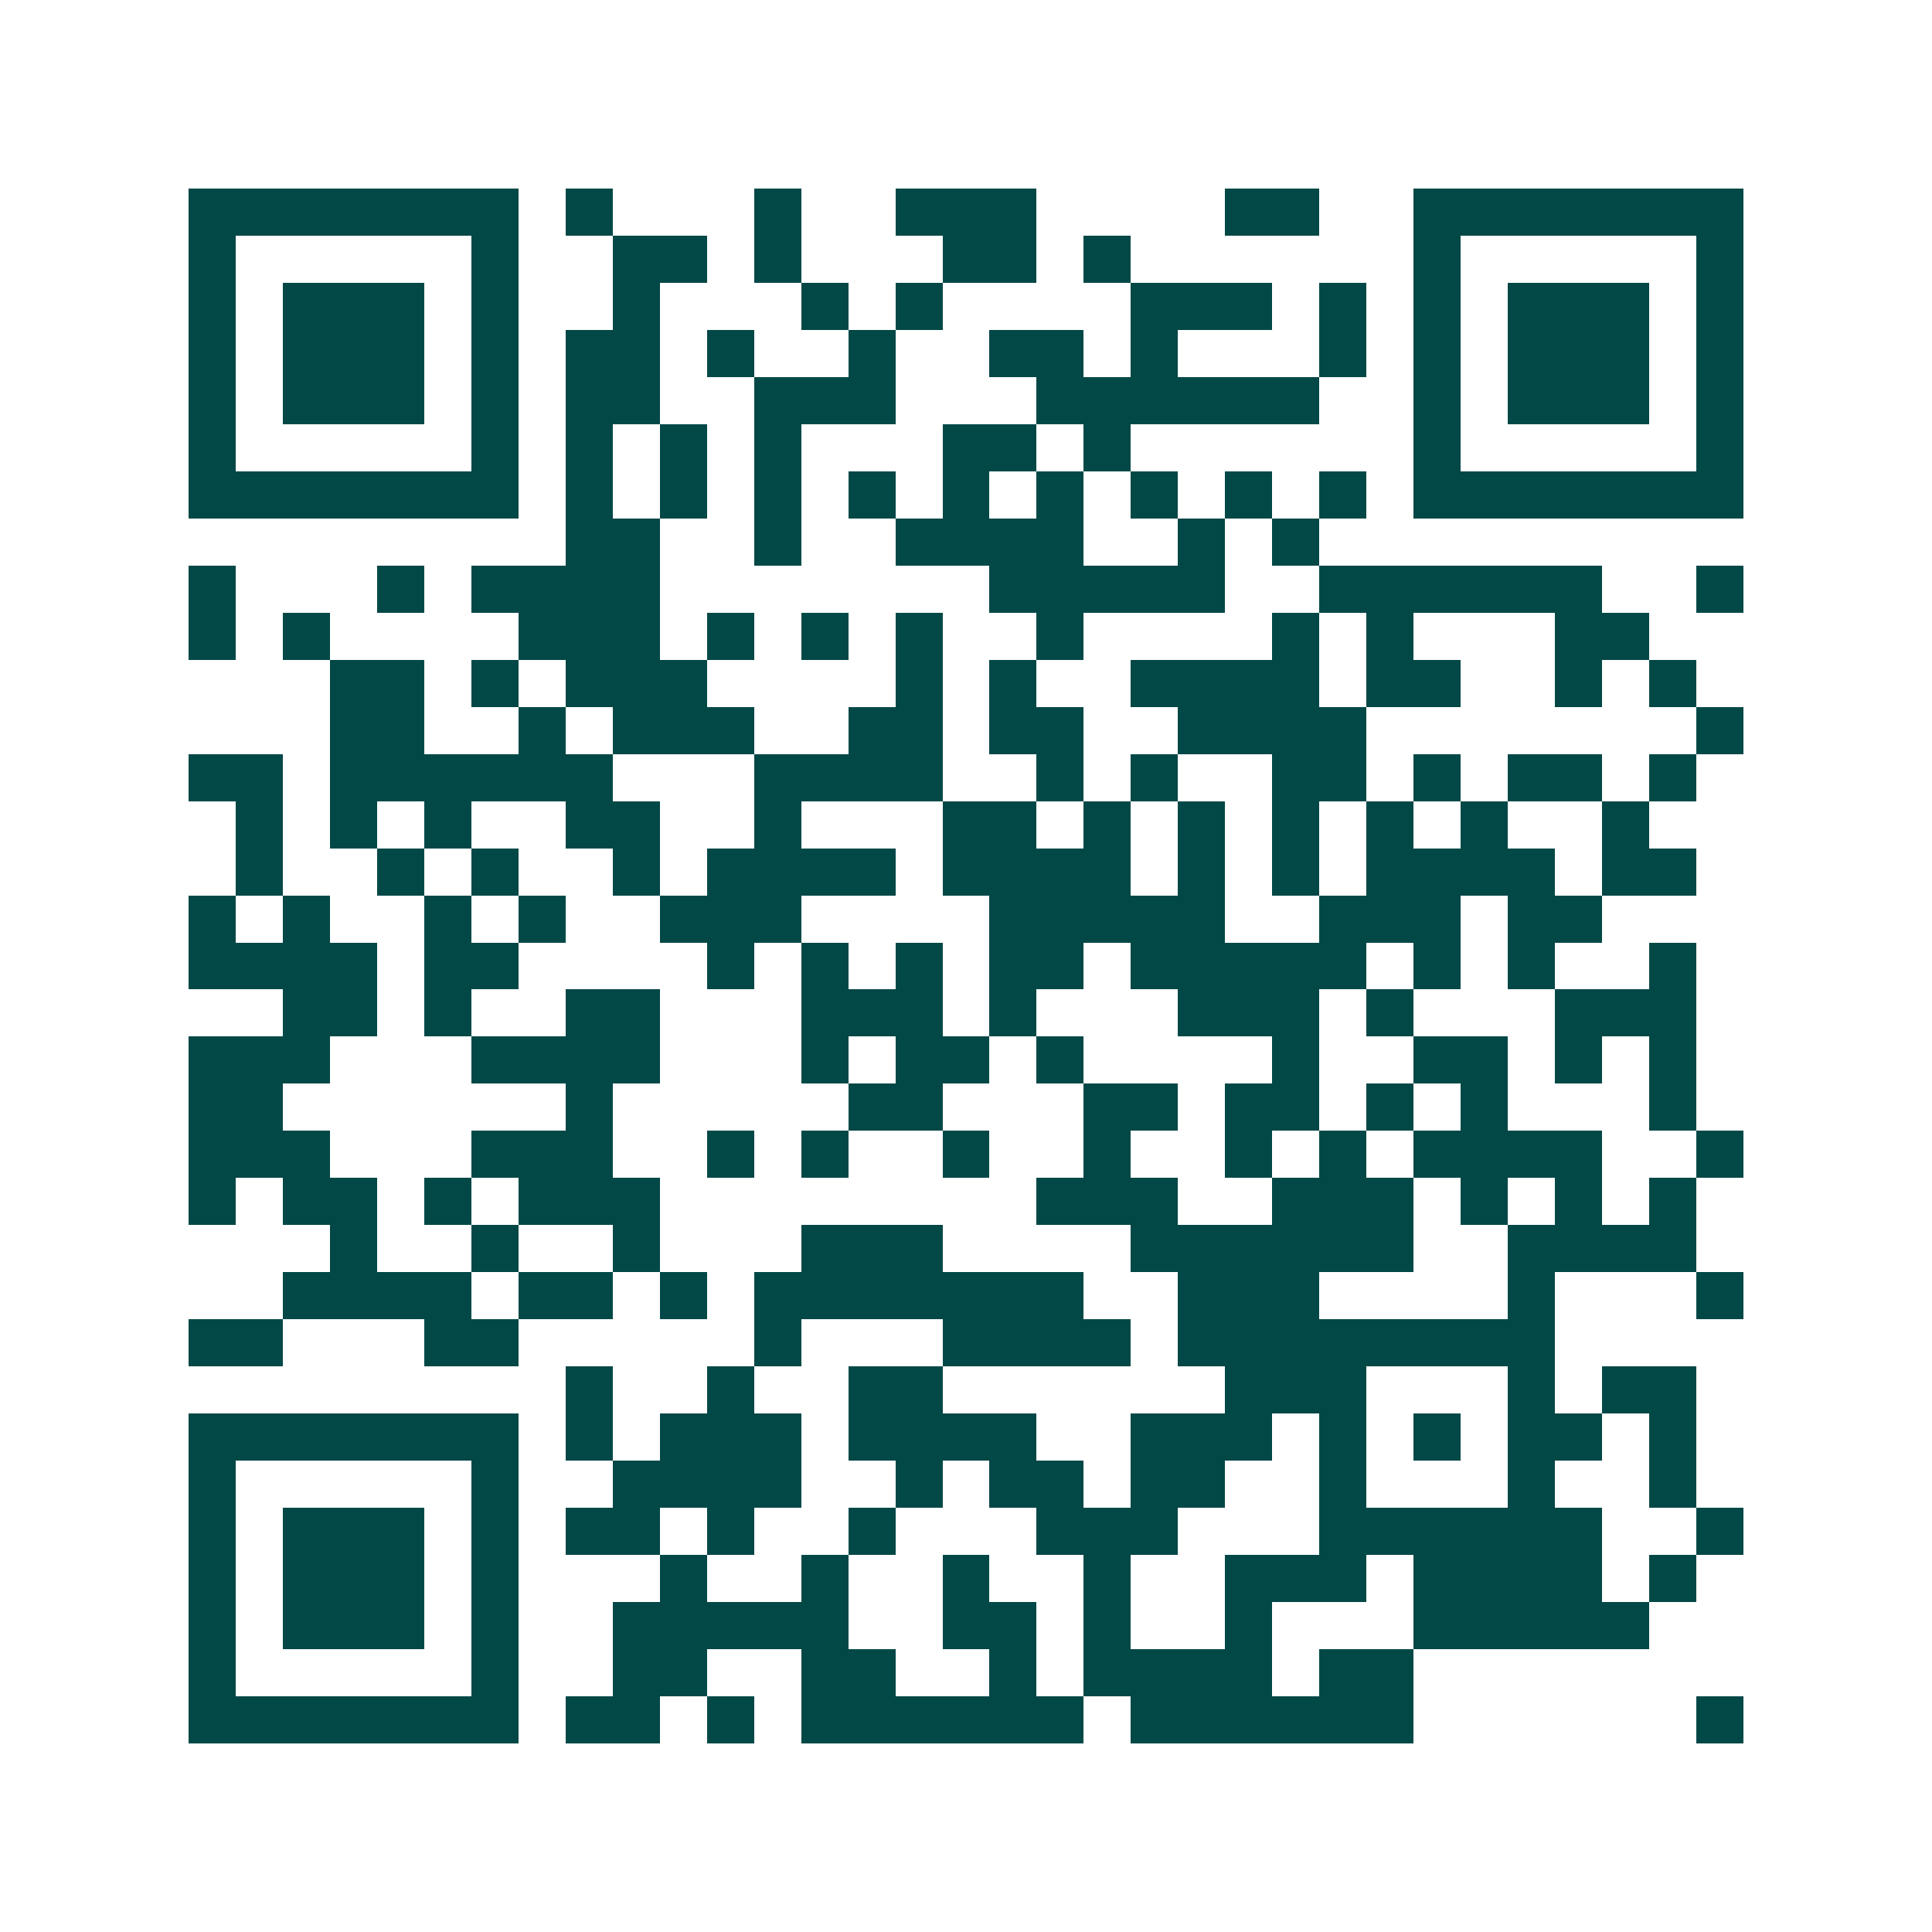 <svg xmlns="http://www.w3.org/2000/svg" width="200" height="200" viewBox="0 0 41 41" shape-rendering="crispEdges"><path fill="#ffffff" d="M0 0h41v41H0z"/><path stroke="#014847" d="M4 4.5h7m1 0h1m3 0h1m2 0h3m4 0h2m2 0h7M4 5.5h1m5 0h1m2 0h2m1 0h1m3 0h2m1 0h1m6 0h1m5 0h1M4 6.5h1m1 0h3m1 0h1m2 0h1m3 0h1m1 0h1m4 0h3m1 0h1m1 0h1m1 0h3m1 0h1M4 7.5h1m1 0h3m1 0h1m1 0h2m1 0h1m2 0h1m2 0h2m1 0h1m3 0h1m1 0h1m1 0h3m1 0h1M4 8.5h1m1 0h3m1 0h1m1 0h2m2 0h3m3 0h6m2 0h1m1 0h3m1 0h1M4 9.5h1m5 0h1m1 0h1m1 0h1m1 0h1m3 0h2m1 0h1m6 0h1m5 0h1M4 10.5h7m1 0h1m1 0h1m1 0h1m1 0h1m1 0h1m1 0h1m1 0h1m1 0h1m1 0h1m1 0h7M12 11.5h2m2 0h1m2 0h4m2 0h1m1 0h1M4 12.5h1m3 0h1m1 0h4m7 0h5m2 0h6m2 0h1M4 13.5h1m1 0h1m4 0h3m1 0h1m1 0h1m1 0h1m2 0h1m4 0h1m1 0h1m3 0h2M7 14.5h2m1 0h1m1 0h3m4 0h1m1 0h1m2 0h4m1 0h2m2 0h1m1 0h1M7 15.5h2m2 0h1m1 0h3m2 0h2m1 0h2m2 0h4m7 0h1M4 16.5h2m1 0h6m3 0h4m2 0h1m1 0h1m2 0h2m1 0h1m1 0h2m1 0h1M5 17.5h1m1 0h1m1 0h1m2 0h2m2 0h1m3 0h2m1 0h1m1 0h1m1 0h1m1 0h1m1 0h1m2 0h1M5 18.5h1m2 0h1m1 0h1m2 0h1m1 0h4m1 0h4m1 0h1m1 0h1m1 0h4m1 0h2M4 19.5h1m1 0h1m2 0h1m1 0h1m2 0h3m4 0h5m2 0h3m1 0h2M4 20.5h4m1 0h2m4 0h1m1 0h1m1 0h1m1 0h2m1 0h5m1 0h1m1 0h1m2 0h1M6 21.5h2m1 0h1m2 0h2m3 0h3m1 0h1m3 0h3m1 0h1m3 0h3M4 22.5h3m3 0h4m3 0h1m1 0h2m1 0h1m4 0h1m2 0h2m1 0h1m1 0h1M4 23.5h2m6 0h1m5 0h2m3 0h2m1 0h2m1 0h1m1 0h1m3 0h1M4 24.5h3m3 0h3m2 0h1m1 0h1m2 0h1m2 0h1m2 0h1m1 0h1m1 0h4m2 0h1M4 25.5h1m1 0h2m1 0h1m1 0h3m8 0h3m2 0h3m1 0h1m1 0h1m1 0h1M7 26.5h1m2 0h1m2 0h1m3 0h3m4 0h6m2 0h4M6 27.5h4m1 0h2m1 0h1m1 0h7m2 0h3m4 0h1m3 0h1M4 28.5h2m3 0h2m5 0h1m3 0h4m1 0h8M12 29.5h1m2 0h1m2 0h2m6 0h3m3 0h1m1 0h2M4 30.5h7m1 0h1m1 0h3m1 0h4m2 0h3m1 0h1m1 0h1m1 0h2m1 0h1M4 31.5h1m5 0h1m2 0h4m2 0h1m1 0h2m1 0h2m2 0h1m3 0h1m2 0h1M4 32.5h1m1 0h3m1 0h1m1 0h2m1 0h1m2 0h1m3 0h3m3 0h6m2 0h1M4 33.5h1m1 0h3m1 0h1m3 0h1m2 0h1m2 0h1m2 0h1m2 0h3m1 0h4m1 0h1M4 34.5h1m1 0h3m1 0h1m2 0h5m2 0h2m1 0h1m2 0h1m3 0h5M4 35.5h1m5 0h1m2 0h2m2 0h2m2 0h1m1 0h4m1 0h2M4 36.5h7m1 0h2m1 0h1m1 0h6m1 0h6m6 0h1"/></svg>
